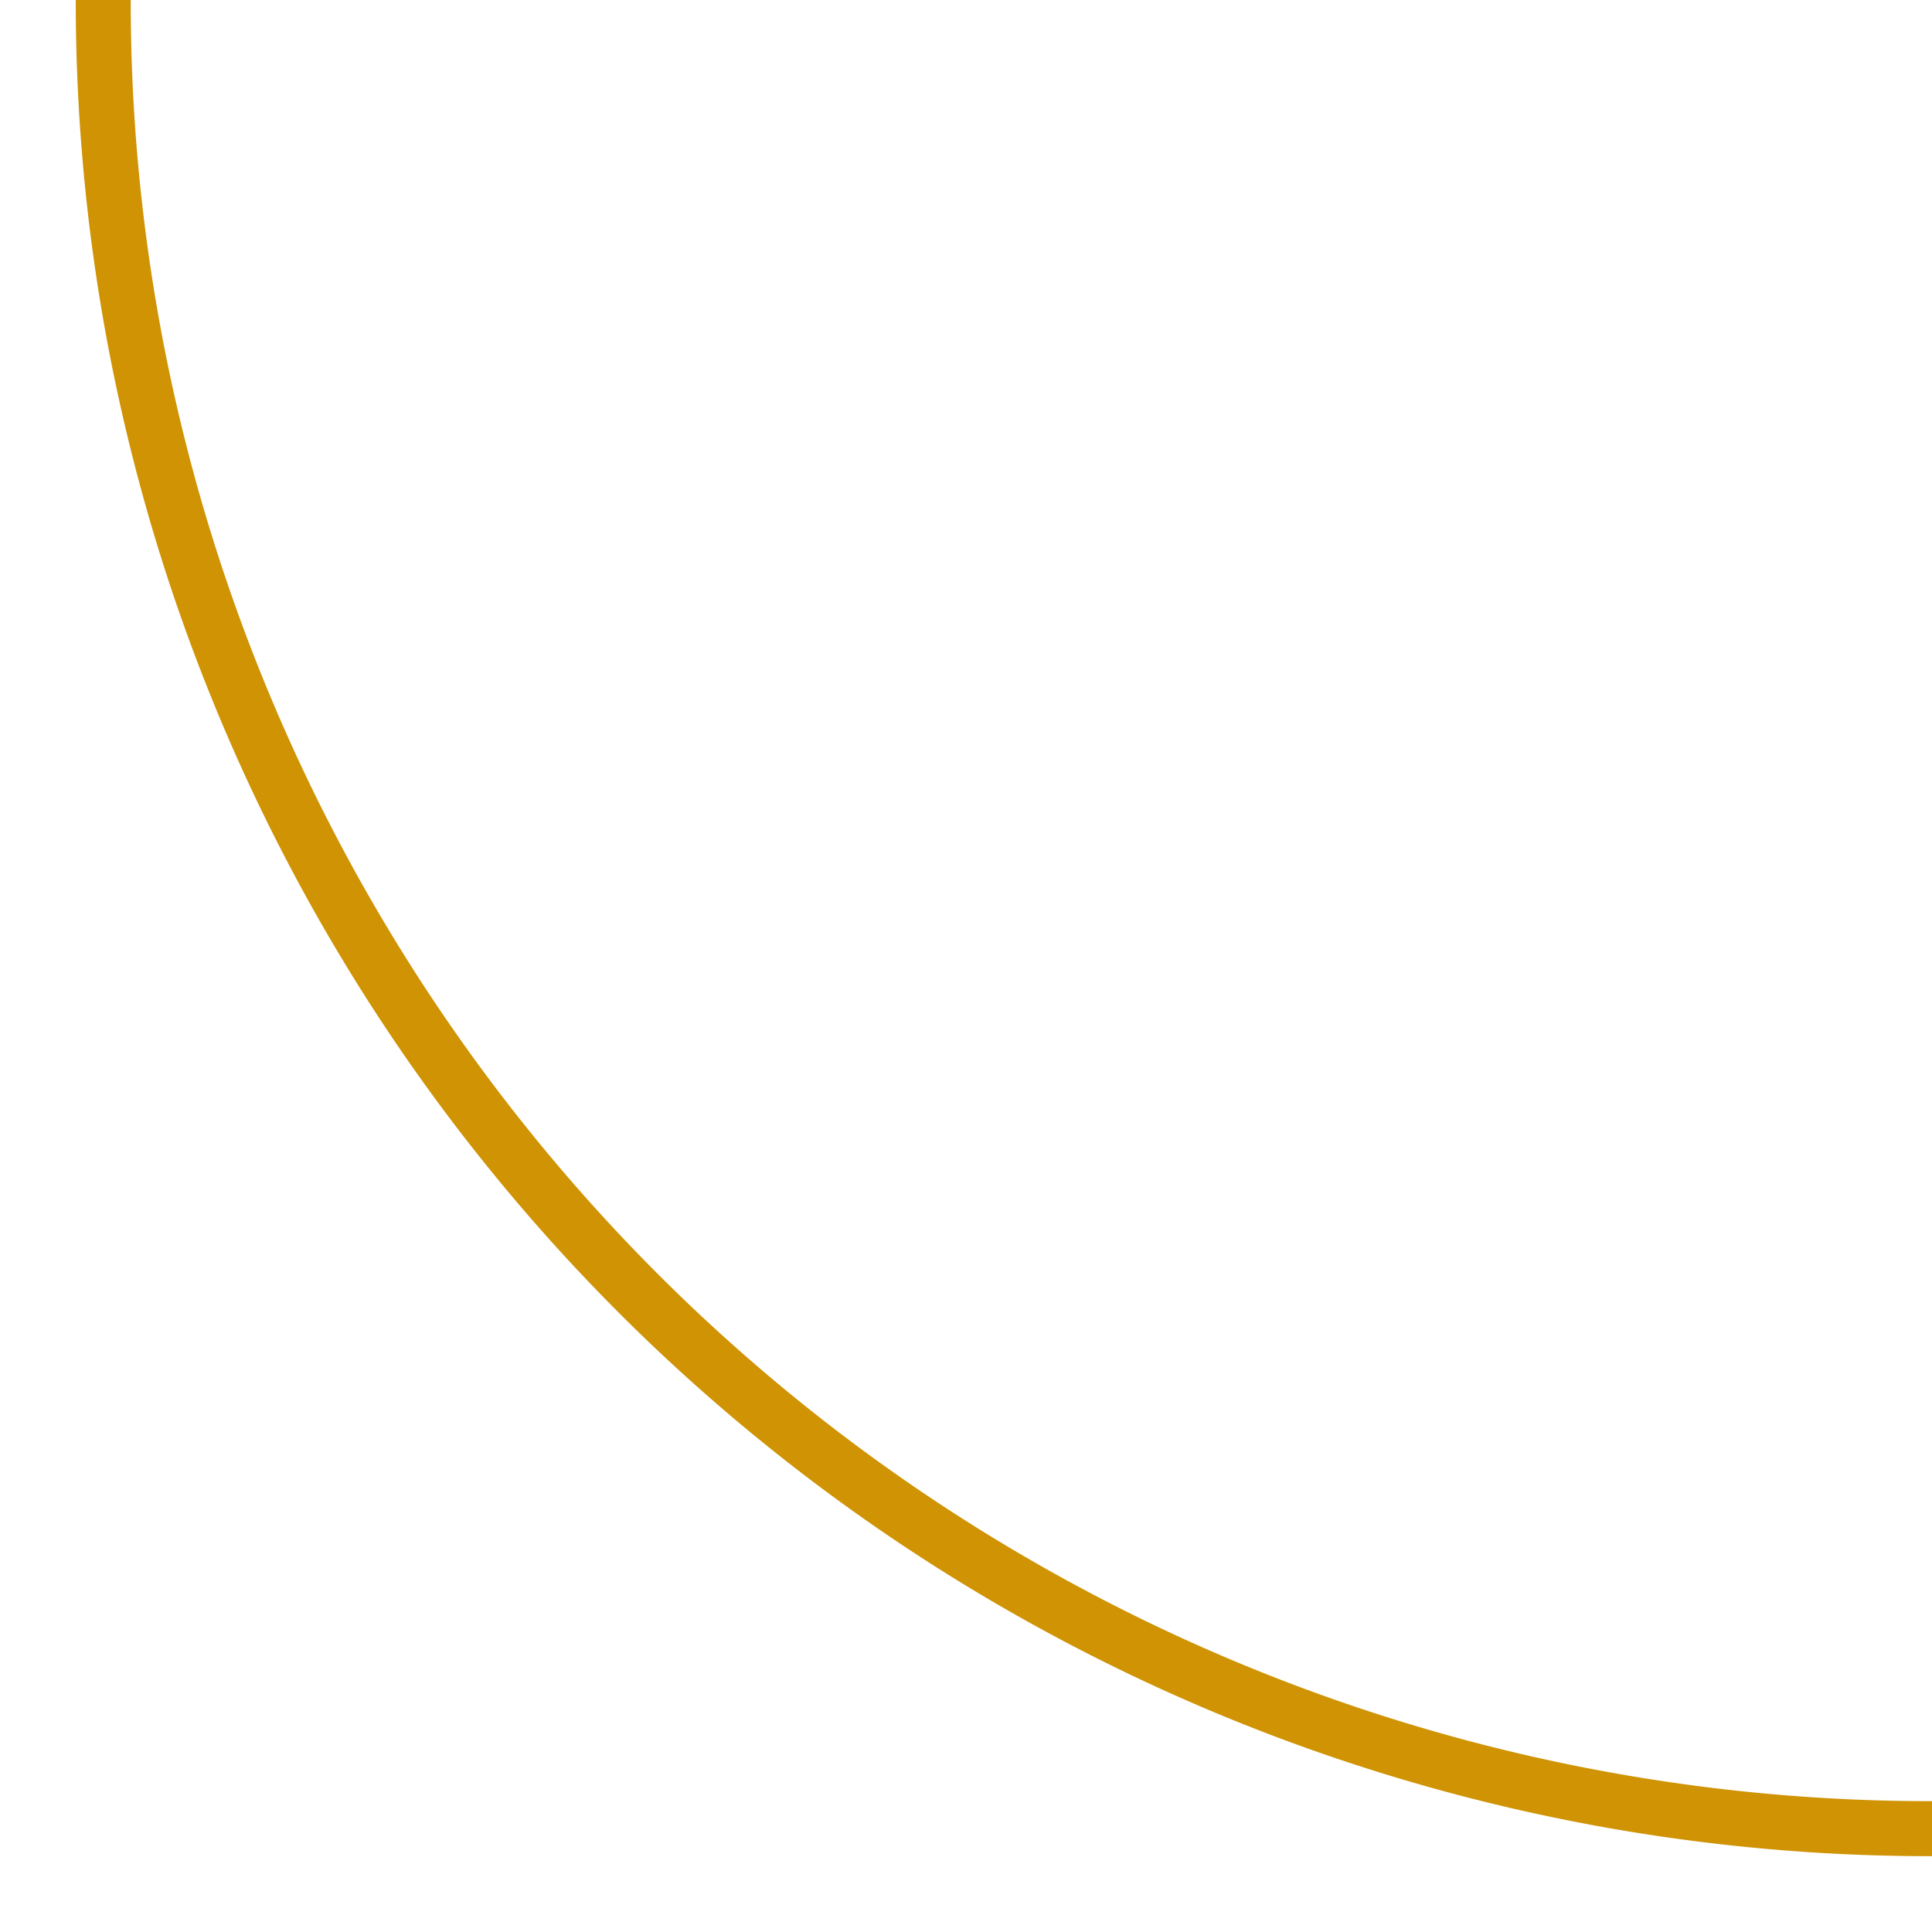 <svg xmlns="http://www.w3.org/2000/svg" width="51" height="51" viewBox="0 0 51 51">
  <g id="Group_4259" data-name="Group 4259" transform="translate(261 4681)">
    <rect id="Rectangle_1455" data-name="Rectangle 1455" width="51" height="51" transform="translate(-261 -4681)" fill="#fff"/>
    <path id="Path_14184" data-name="Path 14184" d="M747.949,677.711H746.5a48.96,48.96,0,0,1,49-49v1.451a47.508,47.508,0,0,0-47.548,47.549Z" transform="translate(-887.711 -3885.502) rotate(-90)" fill="#cf9303"/>
  </g>
</svg>

